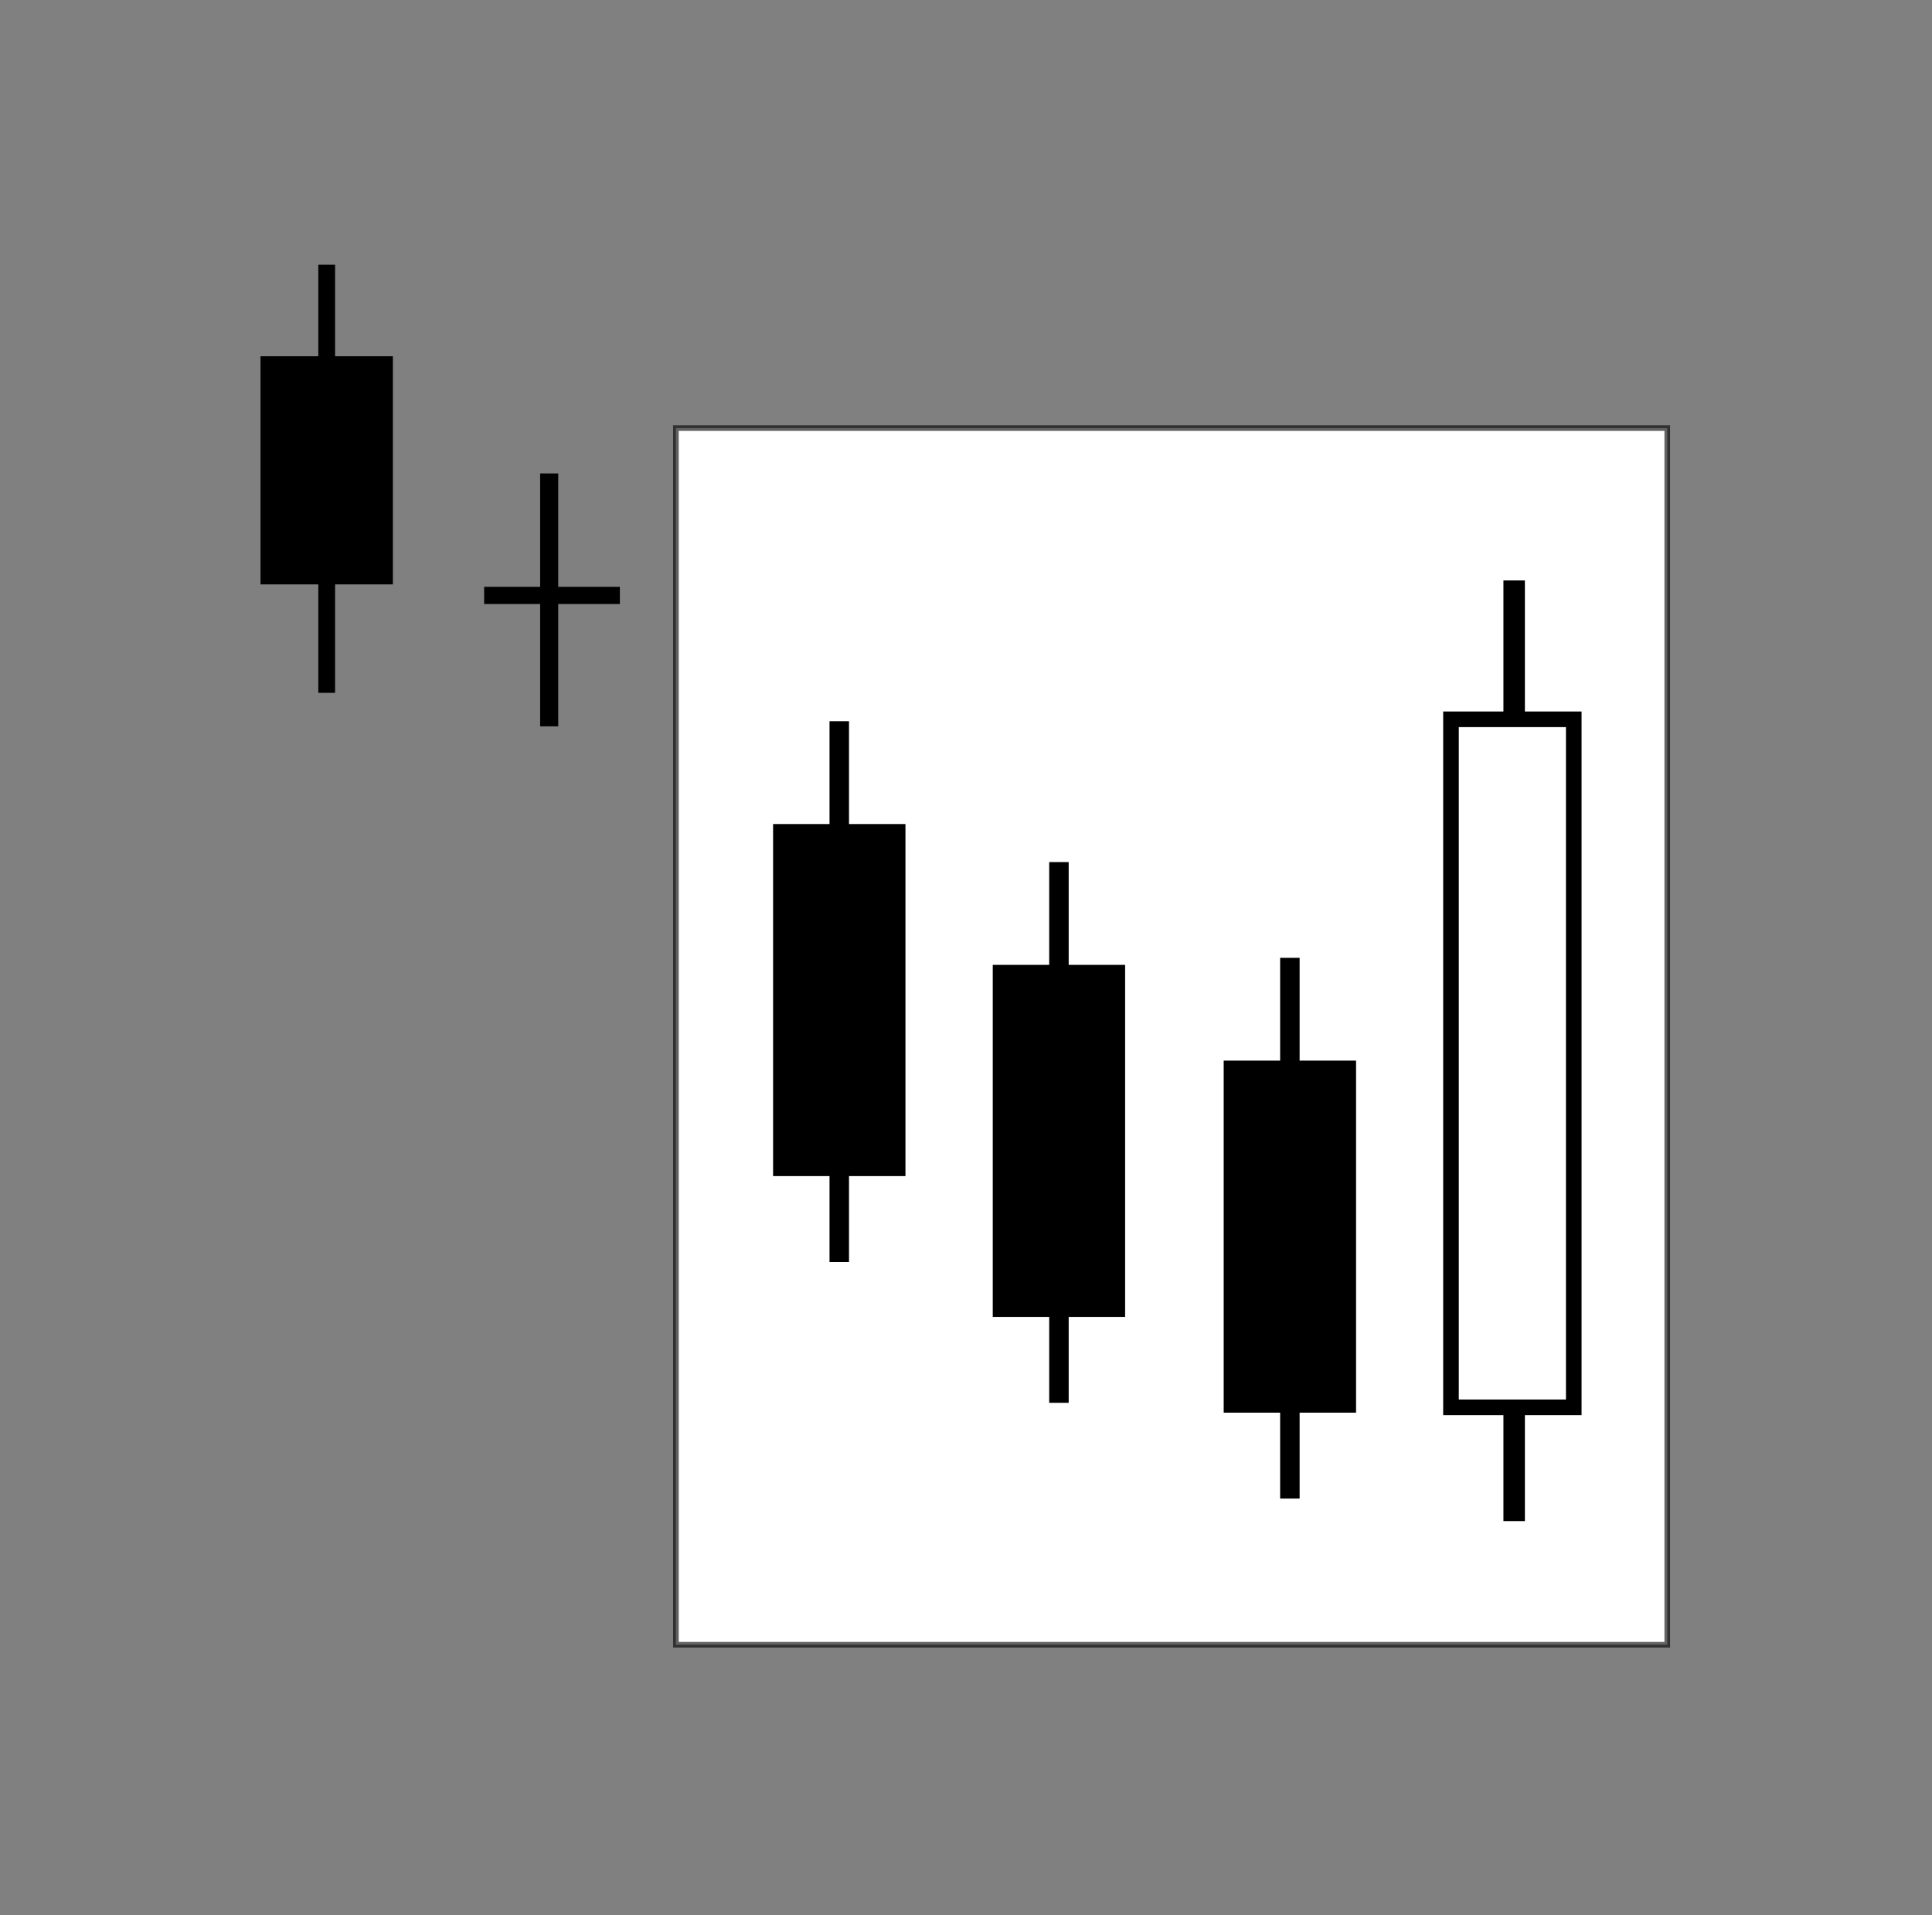 <?xml version="1.0" encoding="UTF-8" standalone="no"?>
<!-- Created with Inkscape (http://www.inkscape.org/) -->

<svg
   xmlns:dc="http://purl.org/dc/elements/1.1/"
   xmlns:cc="http://creativecommons.org/ns#"
   xmlns:rdf="http://www.w3.org/1999/02/22-rdf-syntax-ns#"
   xmlns:svg="http://www.w3.org/2000/svg"
   xmlns="http://www.w3.org/2000/svg"
   xmlns:sodipodi="http://sodipodi.sourceforge.net/DTD/sodipodi-0.dtd"
   xmlns:inkscape="http://www.inkscape.org/namespaces/inkscape"
   width="343pt"
   height="340pt"
   viewBox="0 0 343 340"
   id="svg6004"
   version="1.1"
   inkscape:version="0.91 r13725"
   sodipodi:docname="60. Three Line Strike - (Blank).svg">
  <rect x="0" y="0" width="343" height="340" fill="#808080" stroke="none"/>
  <defs
     id="defs6006" />
  <sodipodi:namedview
     pagecolor="#ffffff"
     bordercolor="#666666"
     borderopacity="1.0"
     inkscape:pageopacity="0.0"
     inkscape:pageshadow="2"
     inkscape:zoom="0.8"
     inkscape:cx="-19.375"
     inkscape:cy="206.25"
     inkscape:document-units="pt"
     inkscape:current-layer="layer9"
     id="namedview6008"
     showgrid="true"
     showguides="true"
     inkscape:guide-bbox="true"
     inkscape:window-width="1366"
     inkscape:window-height="705"
     inkscape:window-x="-8"
     inkscape:window-y="-8"
     inkscape:window-maximized="1">
    <inkscape:grid
       type="xygrid"
       id="grid6563" />
    <sodipodi:guide
       position="64,432"
       orientation="0,1"
       id="guide6620" />
    <sodipodi:guide
       position="88,136"
       orientation="-1,6.1230318e-017"
       id="guide6622" />
    <sodipodi:guide
       position="256,184"
       orientation="1,0"
       id="guide6624" />
    <sodipodi:guide
       position="168,40"
       orientation="0,1"
       id="guide6626" />
    <sodipodi:guide
       position="272,96"
       orientation="0,1"
       id="guide6628" />
    <sodipodi:guide
       position="288,296"
       orientation="0,1"
       id="guide6630" />
  </sodipodi:namedview>
  <g
     inkscape:groupmode="layer"
     id="layer2"
     inkscape:label="Hammer 1">
    <rect
       style="fill:#ffffff;stroke:#000000;stroke-width:1;stroke-linecap:butt;stroke-miterlimit:4;stroke-dasharray:none;stroke-dashoffset:0;stroke-opacity:0.616"
       id="rect4155"
       width="176"
       height="216"
       x="120"
       y="76" />
  </g>
  <g
     inkscape:label="Hammer"
     inkscape:groupmode="layer"
     id="layer1">
    <path
       style="fill:#000000;fill-rule:evenodd;stroke:#000000;stroke-width:3.459;stroke-linecap:butt;stroke-linejoin:miter;stroke-miterlimit:4;stroke-dasharray:none;stroke-opacity:1"
       d="m 149,224.049 0,-96"
       id="path4267-9-3"
       inkscape:connector-curvature="0" />
    <rect
       style="fill:#000000;stroke:#000000;stroke-width:2.674;stroke-linecap:butt;stroke-miterlimit:4;stroke-dasharray:none;stroke-dashoffset:0;stroke-opacity:1"
       id="rect4305-2-8"
       width="20.826"
       height="59.826"
       x="138.587"
       y="-207.462"
       transform="scale(1,-1)" />
    <path
       inkscape:connector-curvature="0"
       id="path4709"
       d="m 188,249.049 0,-96"
       style="fill:#000000;fill-rule:evenodd;stroke:#000000;stroke-width:3.459;stroke-linecap:butt;stroke-linejoin:miter;stroke-miterlimit:4;stroke-dasharray:none;stroke-opacity:1" />
    <rect
       y="-232.462"
       x="177.587"
       height="59.826"
       width="20.826"
       id="rect4711"
       style="fill:#000000;stroke:#000000;stroke-width:2.674;stroke-linecap:butt;stroke-miterlimit:4;stroke-dasharray:none;stroke-dashoffset:0;stroke-opacity:1"
       transform="scale(1,-1)" />
    <path
       style="fill:#000000;fill-rule:evenodd;stroke:#000000;stroke-width:3.459;stroke-linecap:butt;stroke-linejoin:miter;stroke-miterlimit:4;stroke-dasharray:none;stroke-opacity:1"
       d="m 229,266.049 0,-96"
       id="path4713"
       inkscape:connector-curvature="0" />
    <rect
       style="fill:#000000;stroke:#000000;stroke-width:2.674;stroke-linecap:butt;stroke-miterlimit:4;stroke-dasharray:none;stroke-dashoffset:0;stroke-opacity:1"
       id="rect4715"
       width="20.826"
       height="59.826"
       x="218.587"
       y="-249.462"
       transform="scale(1,-1)" />
  </g>
  <g
     inkscape:groupmode="layer"
     id="layer11"
     inkscape:label="Candle">
    <path
       inkscape:connector-curvature="0"
       id="path4269-8"
       d="m 268.818,270.049 0,-167"
       style="fill:none;fill-rule:evenodd;stroke:#000000;stroke-width:3.81;stroke-linecap:butt;stroke-linejoin:miter;stroke-miterlimit:4;stroke-dasharray:none;stroke-opacity:1" />
    <rect
       style="fill:#ffffff;stroke:#000000;stroke-width:2.771;stroke-linecap:butt;stroke-miterlimit:4;stroke-dasharray:none;stroke-dashoffset:0;stroke-opacity:1"
       id="rect4301-87"
       width="21.798"
       height="122.151"
       x="257.601"
       y="-249.853"
       transform="scale(1,-1)" />
  </g>
  <g
     inkscape:groupmode="layer"
     id="layer9"
     inkscape:label="Candles">
    <rect
       style="fill:#000000;stroke:#000000;stroke-width:1.579;stroke-linecap:butt;stroke-miterlimit:4;stroke-dasharray:none;stroke-dashoffset:0;stroke-opacity:1"
       id="rect4330-7"
       width="1.634"
       height="43.319"
       x="96.683"
       y="84.841" />
    <rect
       style="fill:#000000;stroke:#000000;stroke-width:1.372;stroke-linecap:butt;stroke-miterlimit:4;stroke-dasharray:none;stroke-dashoffset:0;stroke-opacity:1"
       id="rect4334-0"
       width="22.725"
       height="1.676"
       x="86.638"
       y="104.872" />
    <path
       style="fill:#000000;fill-rule:evenodd;stroke:#000000;stroke-width:2.978;stroke-linecap:butt;stroke-linejoin:miter;stroke-miterlimit:4;stroke-dasharray:none;stroke-opacity:1"
       d="m 58,47 0,76"
       id="path4267-3"
       inkscape:connector-curvature="0" />
    <rect
       style="fill:#000000;stroke:#000000;stroke-width:2.167;stroke-linecap:butt;stroke-miterlimit:4;stroke-dasharray:none;stroke-dashoffset:0;stroke-opacity:1"
       id="rect4305-5"
       width="21.333"
       height="38.333"
       x="47.333"
       y="64.333" />
  </g>
</svg>
